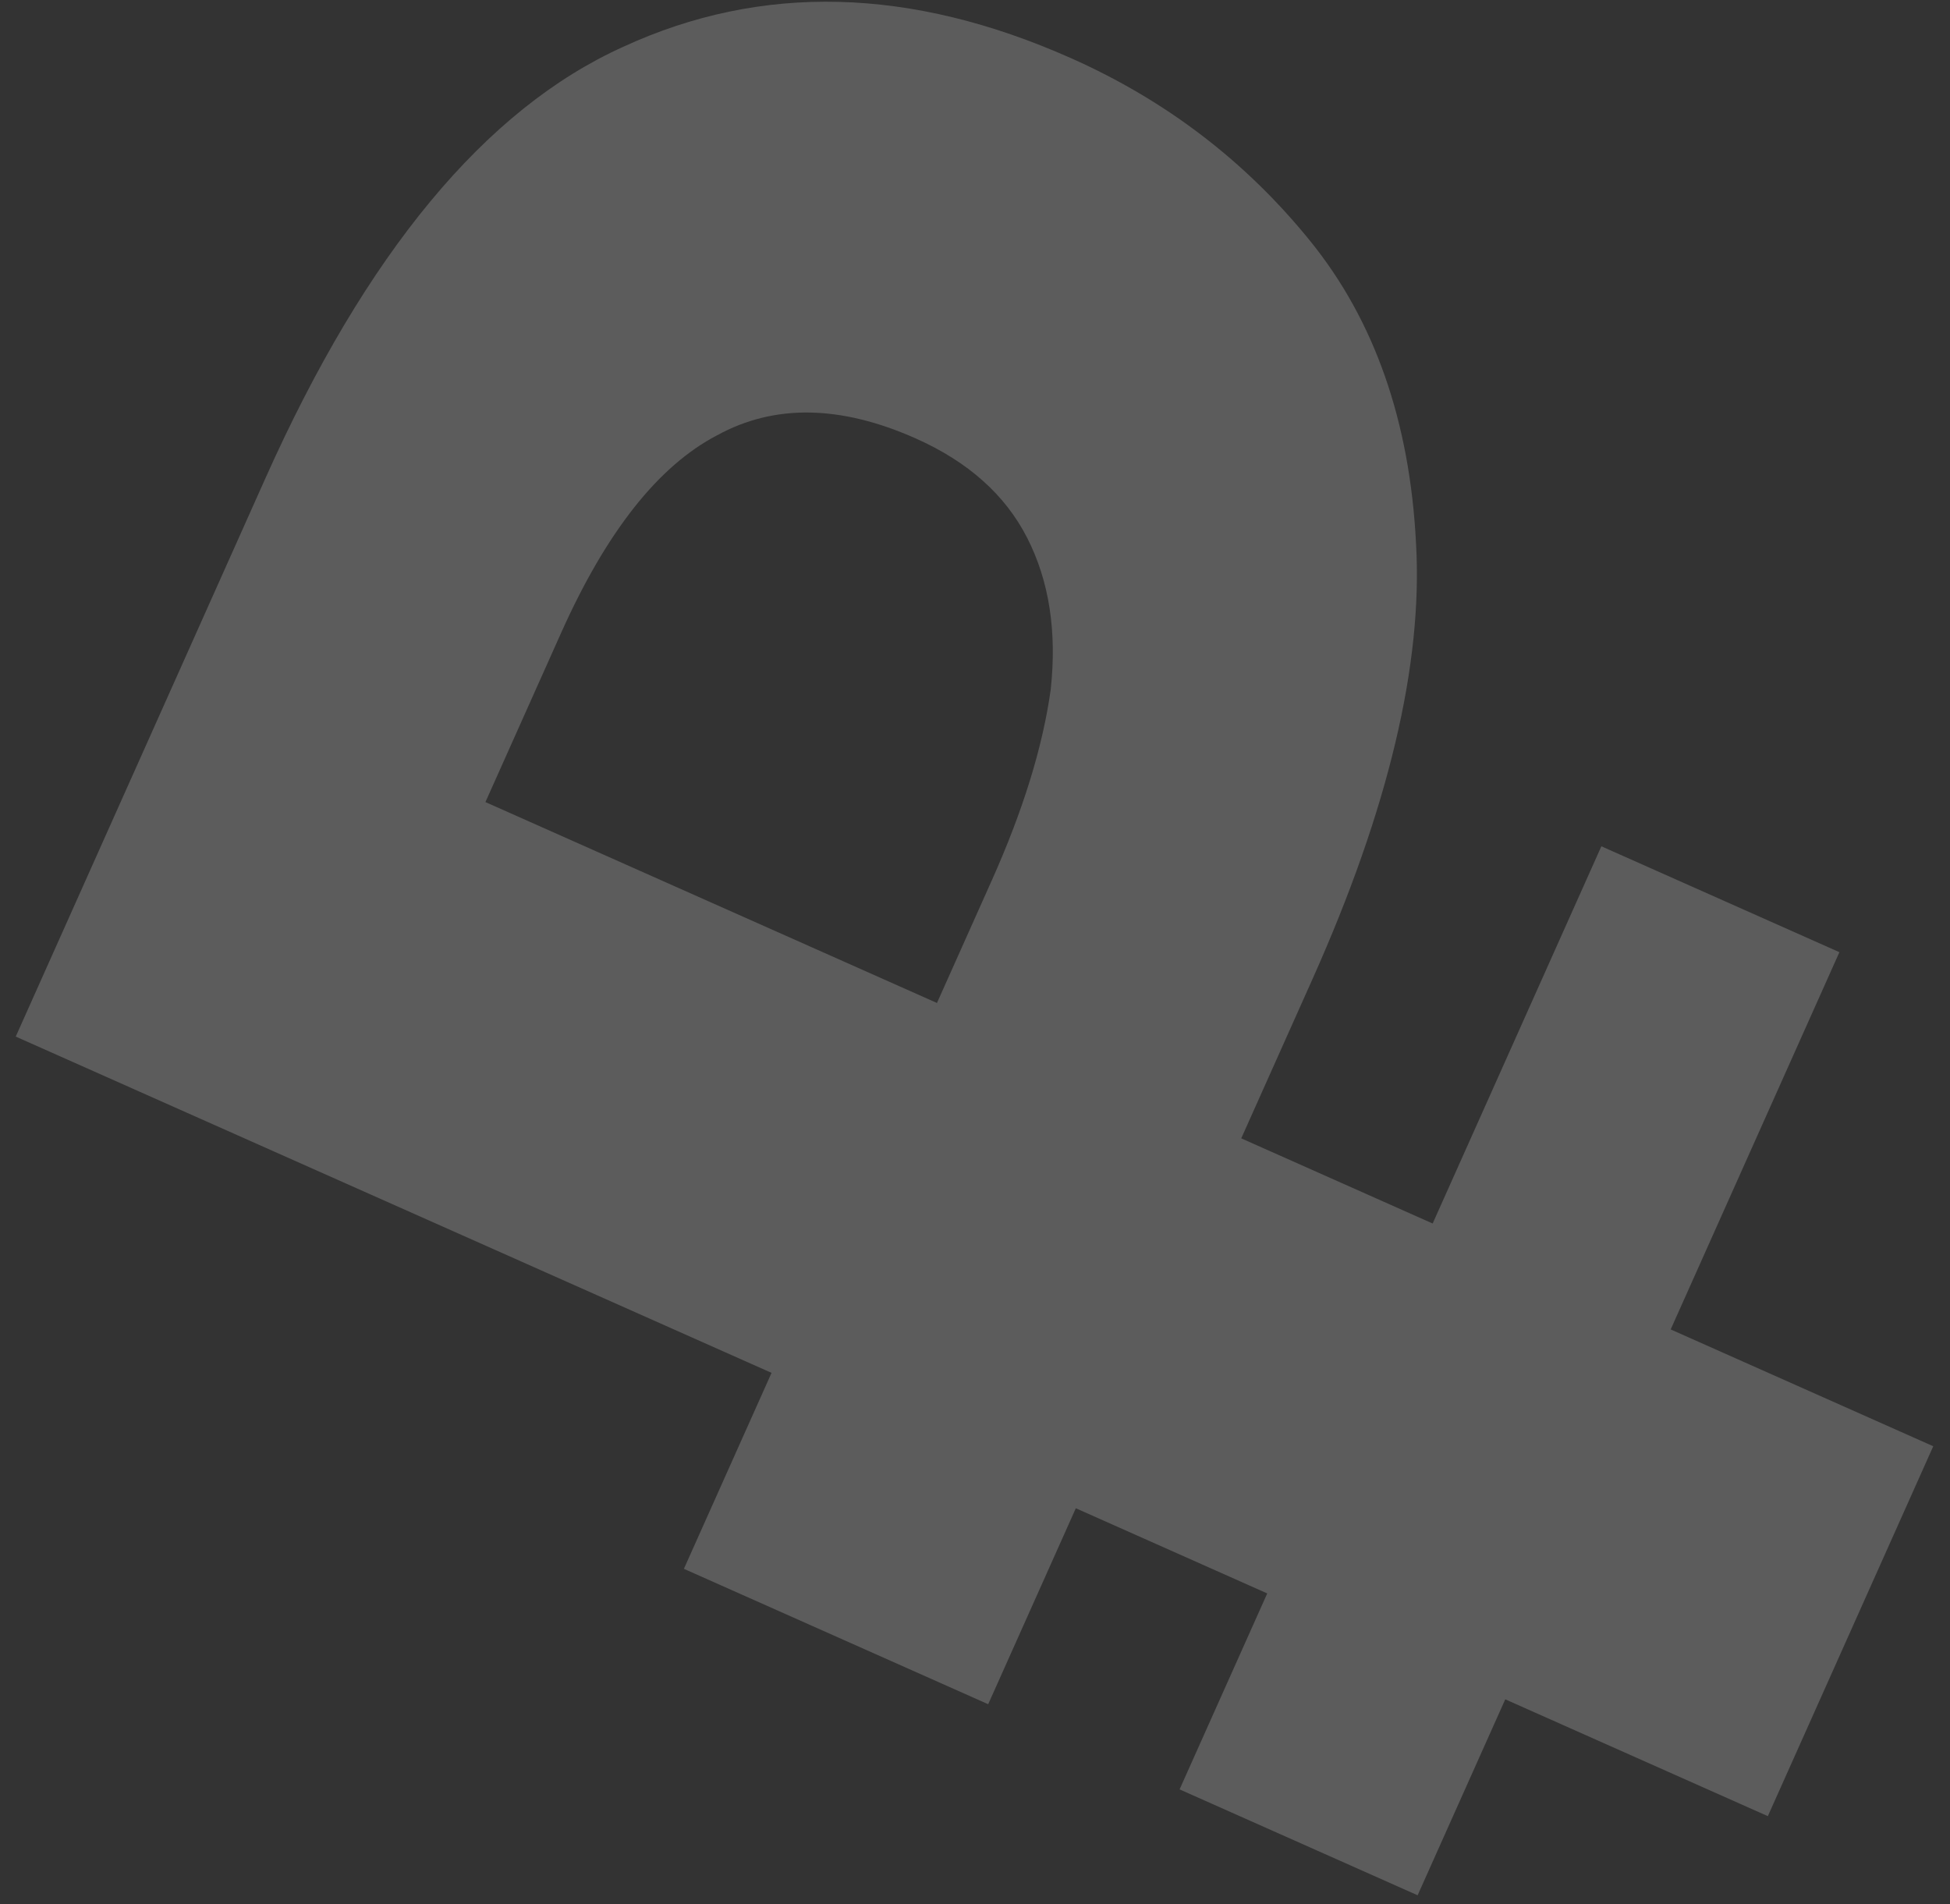 <?xml version="1.0" encoding="UTF-8"?> <svg xmlns="http://www.w3.org/2000/svg" width="85" height="83" viewBox="0 0 85 83" fill="none"><rect x="0" y="0" width="85" height="83" fill="#333333" stroke="none"/> <path opacity="0.2" d="M77.06 79.165L0.686 45.184L11.573 20.839C15.967 11.016 21.163 4.75 27.162 2.042C33.193 -0.737 39.702 -0.572 46.691 2.538C50.827 4.378 54.299 7.032 57.108 10.501C59.918 13.97 61.456 18.368 61.725 23.693C62.026 28.948 60.521 35.277 57.21 42.68L54.106 49.62L84.27 63.041L77.06 79.165ZM61.794 82.614L51.418 77.998L69.803 36.889L80.179 41.505L61.794 82.614ZM43.075 74.286L29.811 68.384L43.803 37.099L57.066 43L43.075 74.286ZM43.23 38.38C44.599 35.319 45.456 32.543 45.801 30.05C46.074 27.526 45.733 25.326 44.777 23.45C43.821 21.573 42.201 20.128 39.919 19.112C36.639 17.653 33.753 17.606 31.261 18.973C28.698 20.307 26.429 23.181 24.455 27.595L21.16 34.962L40.842 43.719L43.23 38.38Z" fill="white"></path> </svg> 